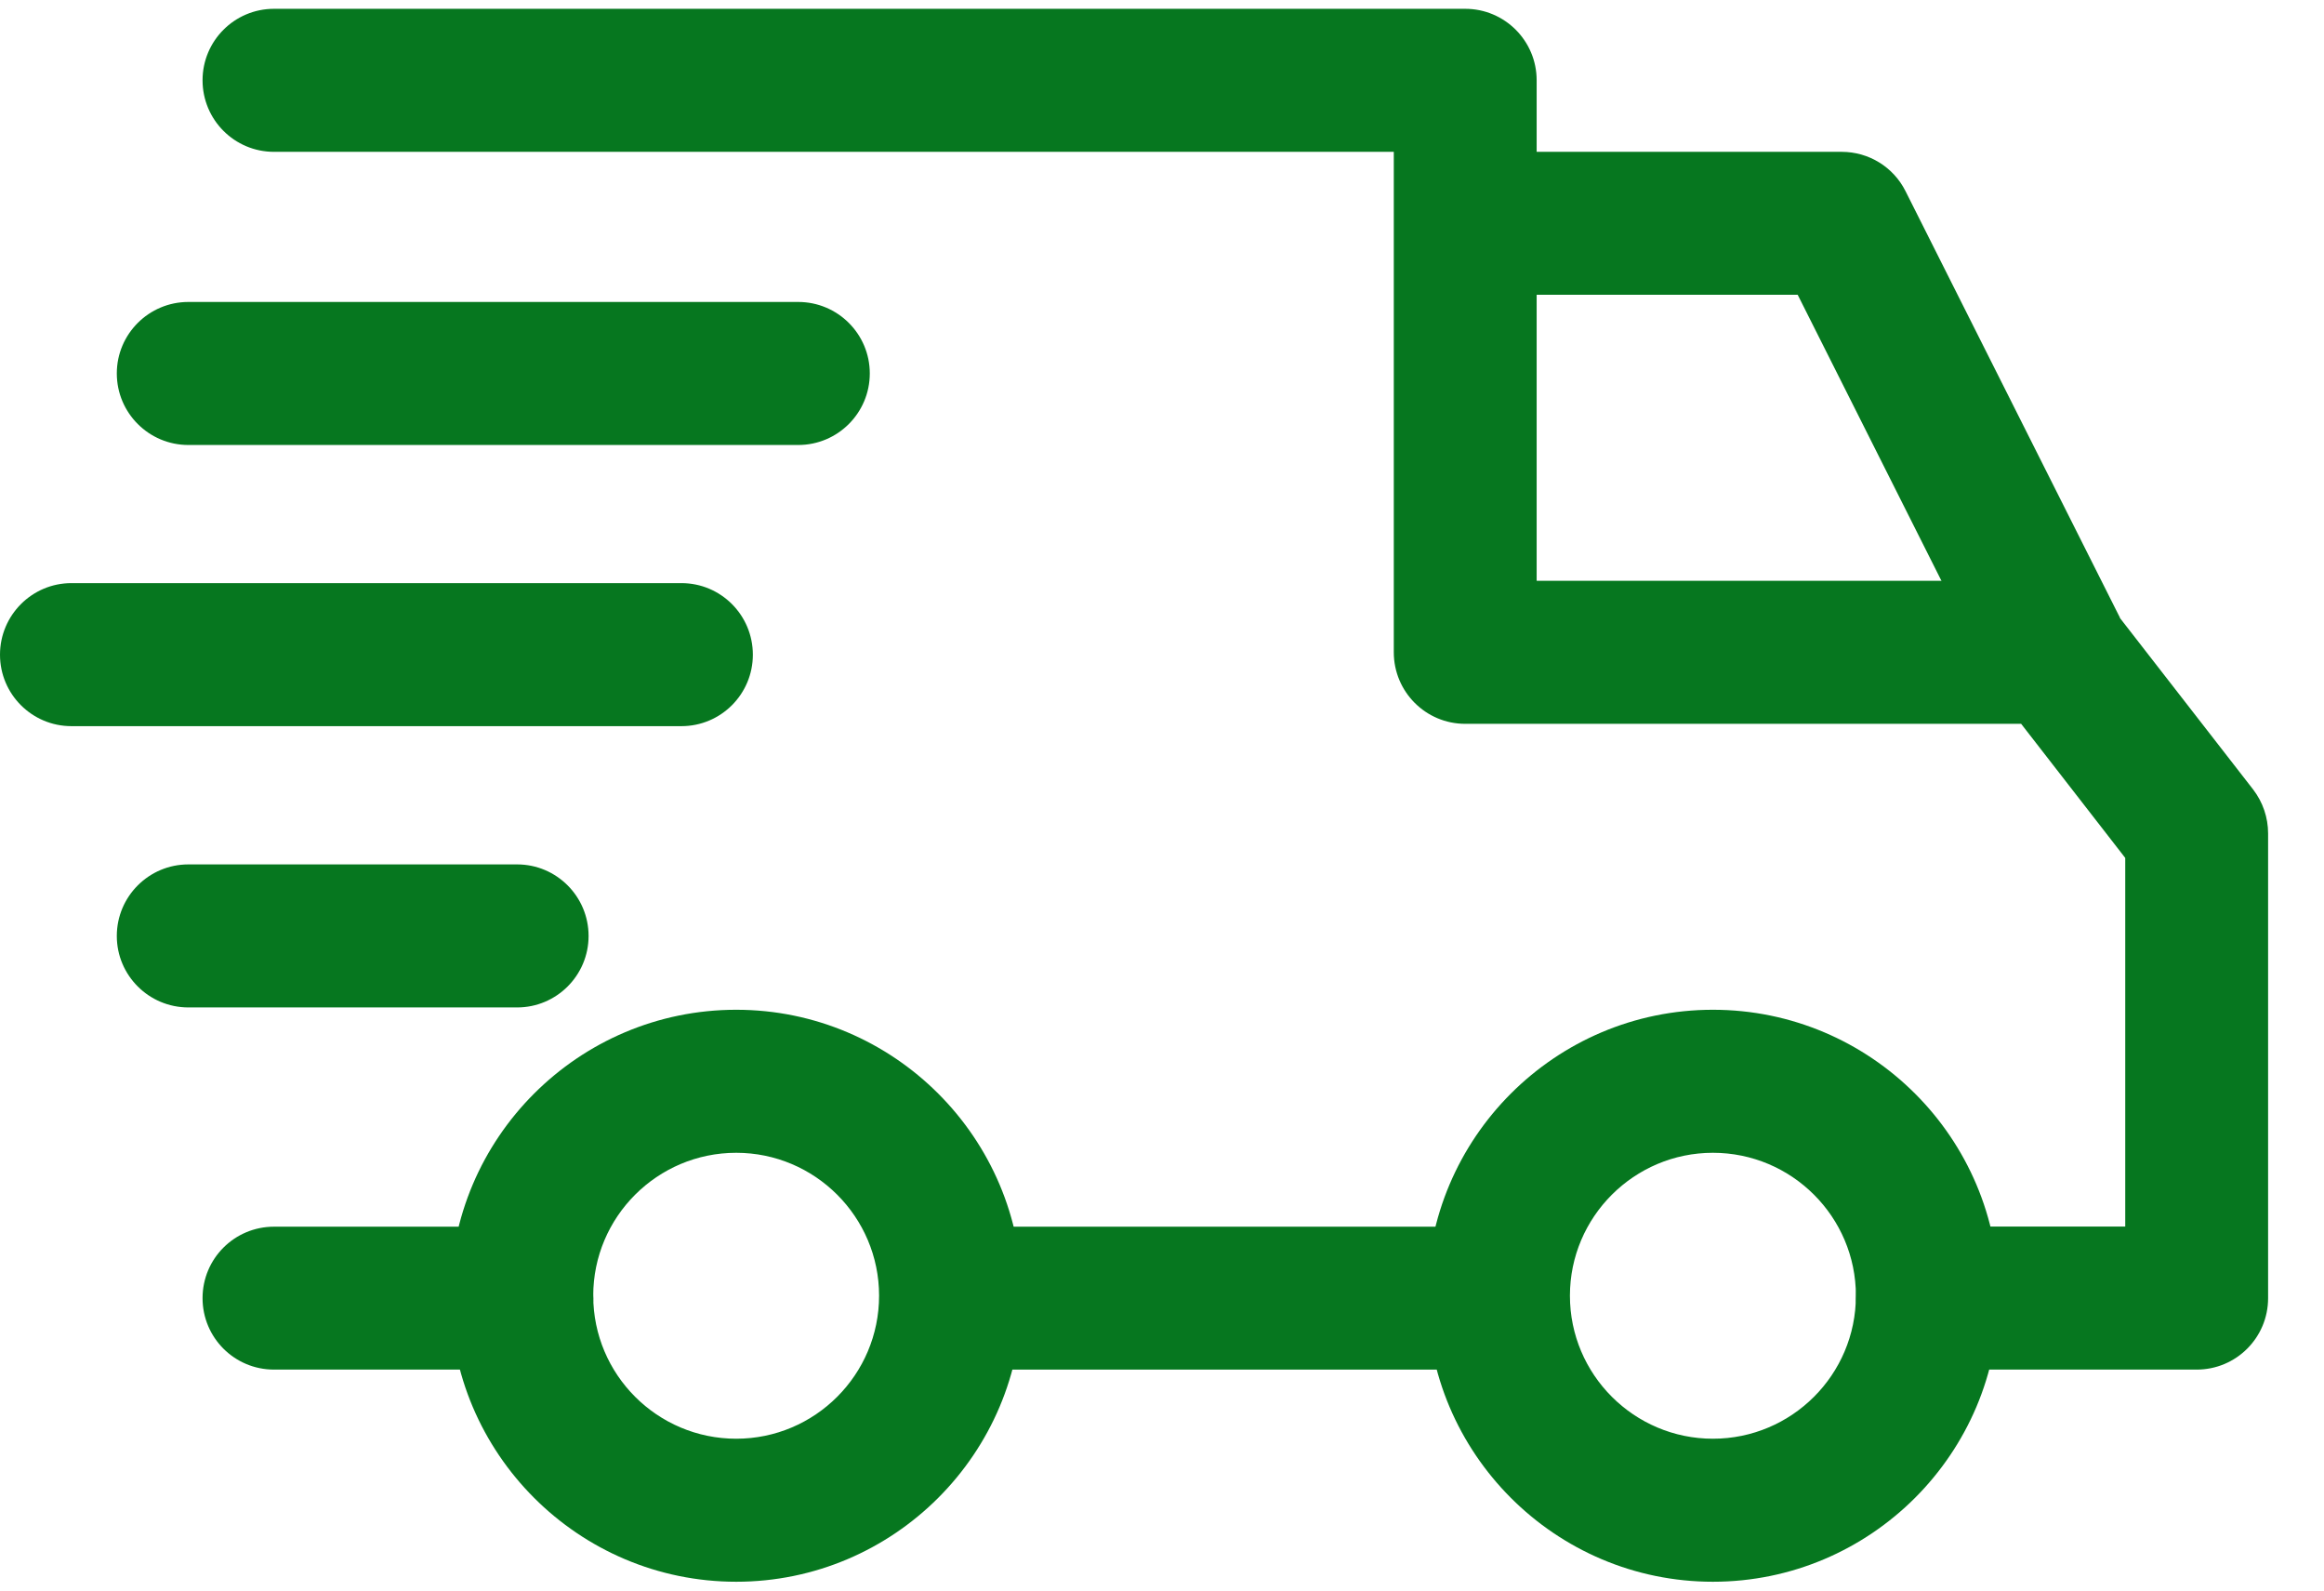 <svg xmlns="http://www.w3.org/2000/svg" width="19" height="13" viewBox="0 0 19 13" fill="none"><path d="M4.266 10.026H2.24C1.917 10.026 1.656 10.287 1.656 10.61C1.656 10.933 1.917 11.194 2.24 11.194H4.266C4.588 11.194 4.85 10.933 4.85 10.61C4.85 10.287 4.588 10.026 4.266 10.026Z" fill="#06771F"></path><path d="M15.579 1.563C15.48 1.365 15.278 1.241 15.057 1.241H11.979V2.409H14.697L16.288 5.574L17.332 5.049L15.579 1.563Z" fill="#06771F"></path><path d="M12.252 10.026H7.83V11.194H12.252V10.026Z" fill="#06771F"></path><path d="M14.004 8.253C12.715 8.253 11.667 9.301 11.667 10.59C11.667 11.879 12.715 12.928 14.004 12.928C15.293 12.928 16.342 11.879 16.342 10.59C16.342 9.301 15.293 8.253 14.004 8.253ZM14.004 11.759C13.36 11.759 12.835 11.235 12.835 10.59C12.835 9.946 13.36 9.422 14.004 9.422C14.649 9.422 15.173 9.946 15.173 10.59C15.173 11.235 14.649 11.759 14.004 11.759Z" fill="#06771F"></path><path d="M6.019 8.253C4.73 8.253 3.681 9.301 3.681 10.59C3.681 11.879 4.73 12.928 6.019 12.928C7.307 12.928 8.356 11.879 8.356 10.59C8.356 9.301 7.307 8.253 6.019 8.253ZM6.019 11.759C5.374 11.759 4.85 11.235 4.85 10.59C4.85 9.946 5.374 9.422 6.019 9.422C6.663 9.422 7.187 9.946 7.187 10.59C7.187 11.235 6.663 11.759 6.019 11.759Z" fill="#06771F"></path><path d="M18.421 6.453L17.271 4.973C17.161 4.83 16.99 4.747 16.81 4.747H12.563V0.656C12.563 0.334 12.302 0.072 11.979 0.072H2.24C1.917 0.072 1.656 0.334 1.656 0.656C1.656 0.979 1.917 1.241 2.24 1.241H11.395V5.331C11.395 5.654 11.656 5.916 11.979 5.916H16.524L17.375 7.012V10.025H15.758C15.435 10.025 15.174 10.287 15.174 10.61C15.174 10.933 15.435 11.194 15.758 11.194H17.959C18.282 11.194 18.543 10.933 18.543 10.61V6.812C18.543 6.682 18.5 6.556 18.421 6.453Z" fill="#06771F"></path><path d="M4.228 7.065H1.54C1.217 7.065 0.955 7.327 0.955 7.65C0.955 7.972 1.217 8.234 1.54 8.234H4.228C4.55 8.234 4.812 7.972 4.812 7.65C4.812 7.327 4.55 7.065 4.228 7.065Z" fill="#06771F"></path><path d="M5.571 4.766H0.584C0.262 4.766 0 5.028 0 5.351C0 5.674 0.262 5.935 0.584 5.935H5.571C5.894 5.935 6.155 5.673 6.155 5.351C6.155 5.028 5.894 4.766 5.571 4.766Z" fill="#06771F"></path><path d="M6.526 2.468H1.54C1.217 2.468 0.955 2.73 0.955 3.052C0.955 3.375 1.217 3.637 1.54 3.637H6.526C6.849 3.637 7.111 3.375 7.111 3.052C7.111 2.73 6.849 2.468 6.526 2.468Z" fill="#06771F"></path></svg>